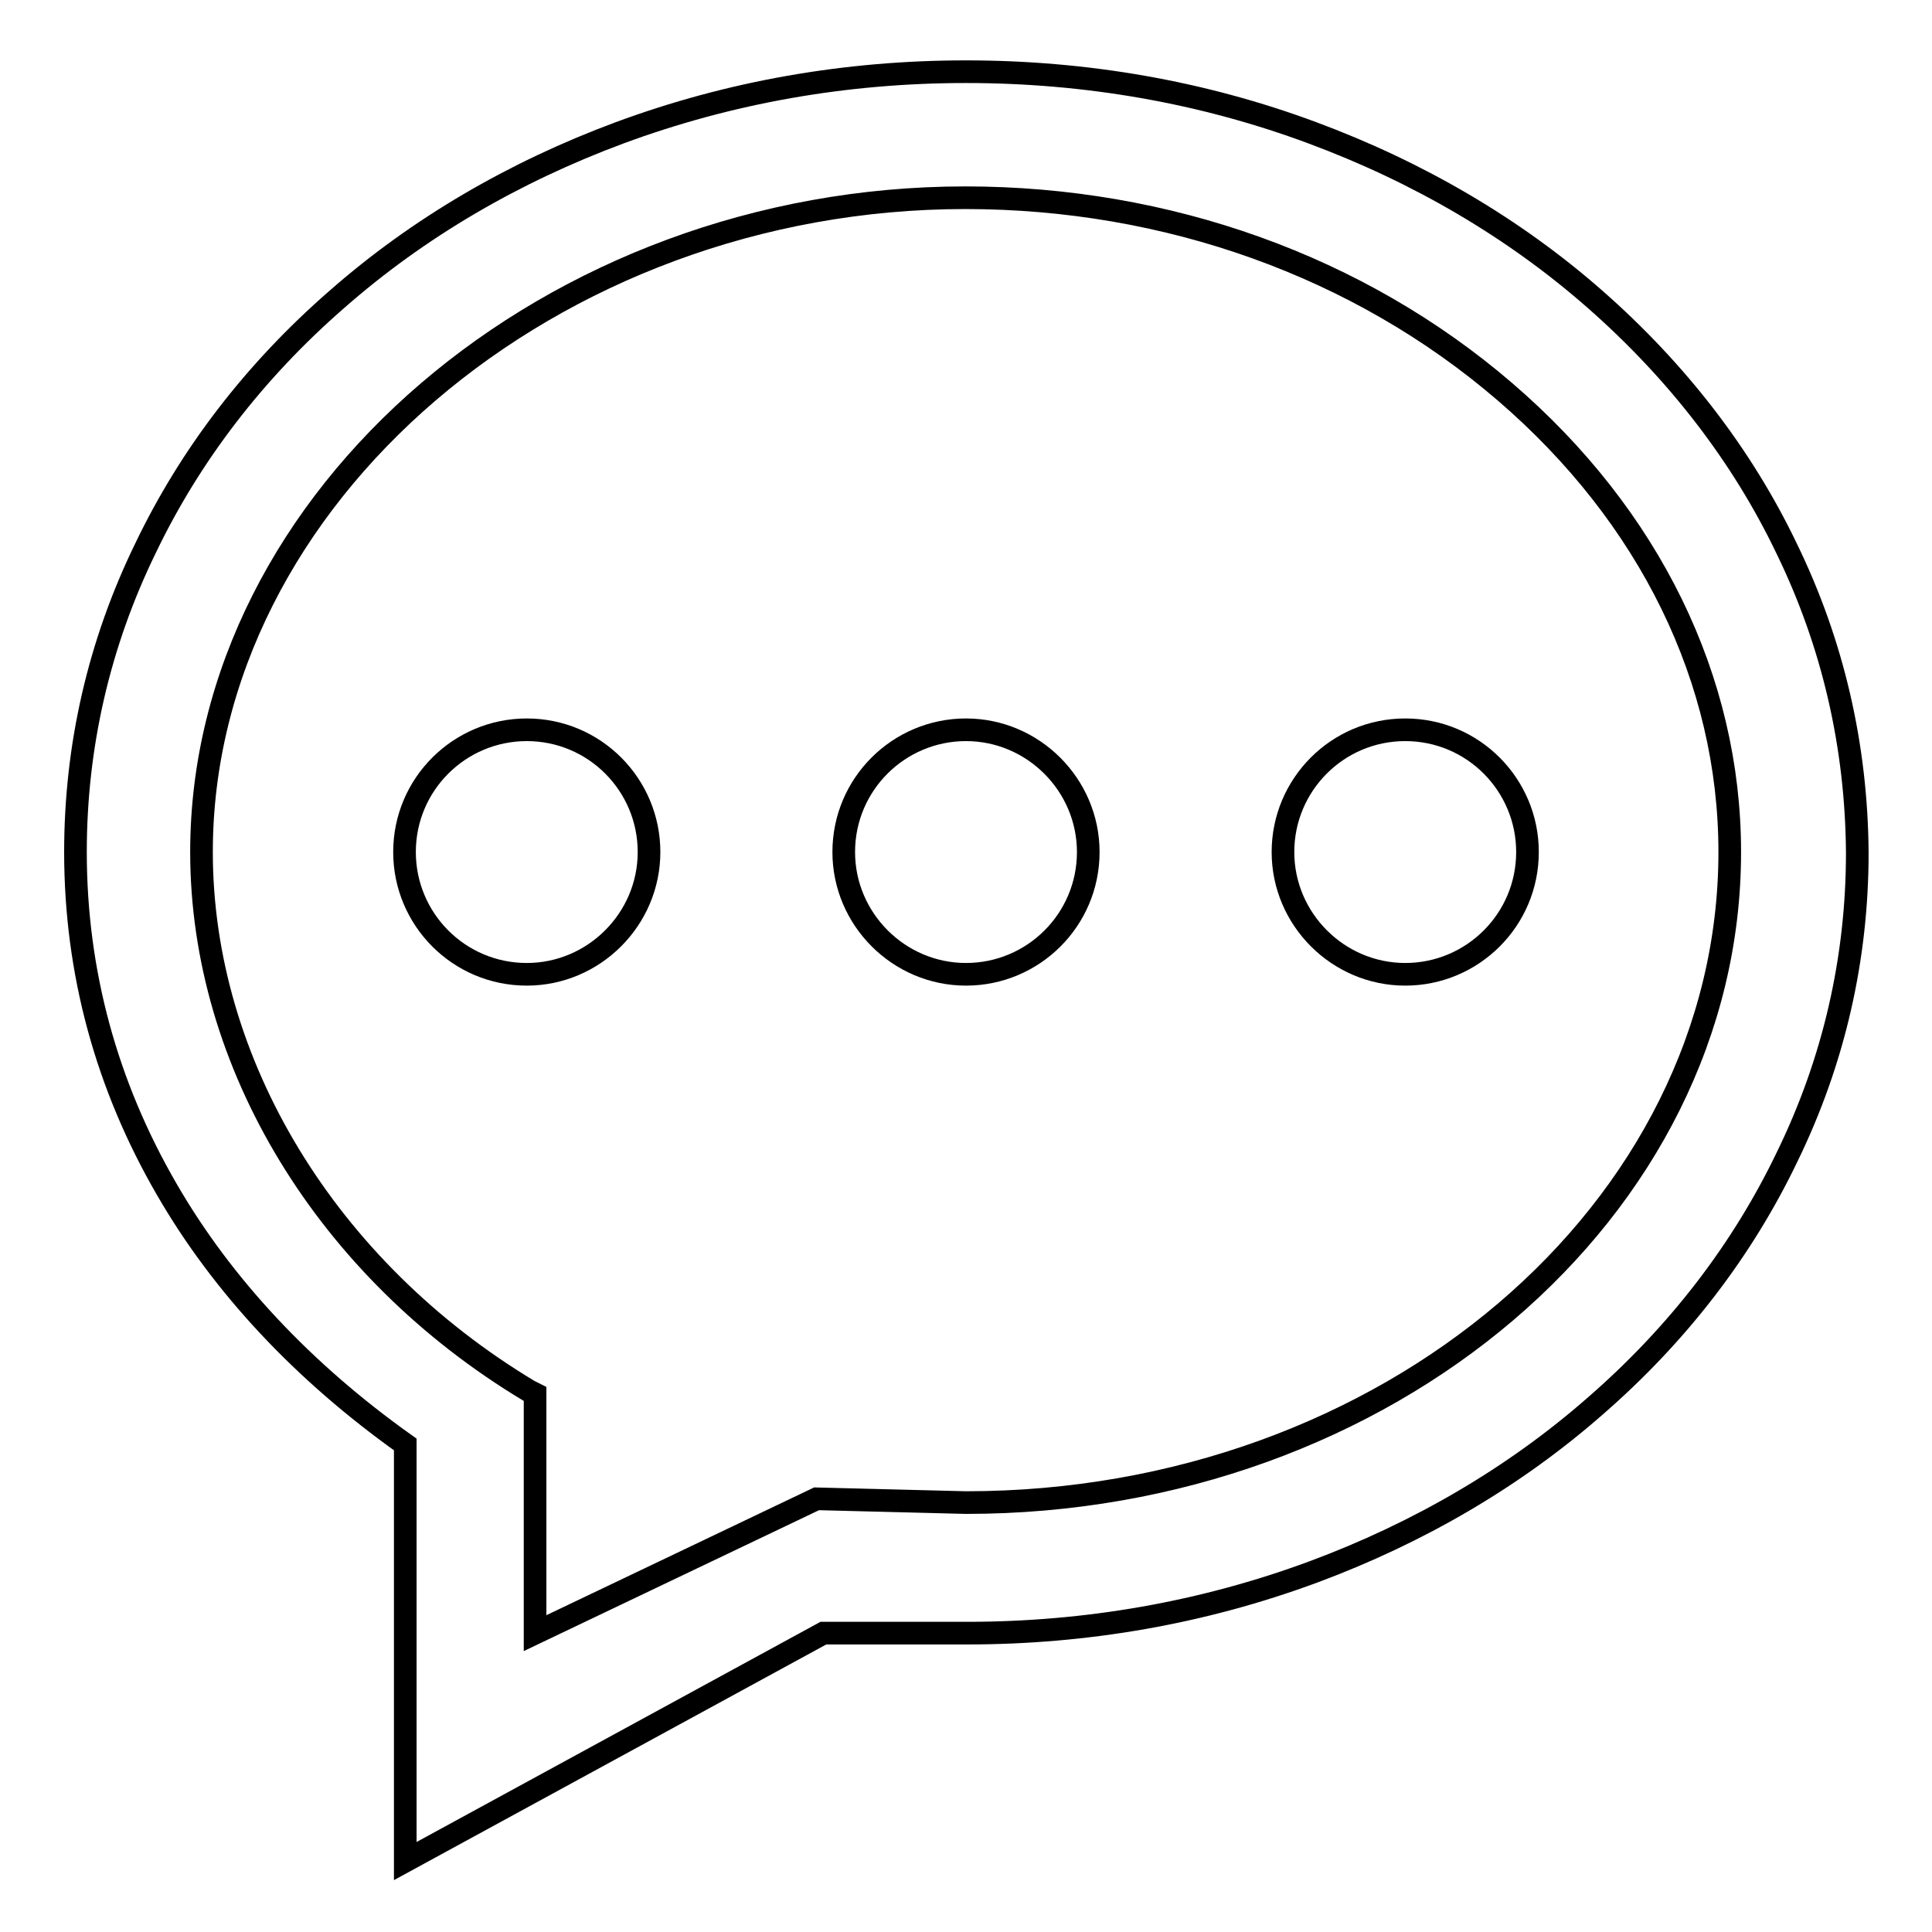 <?xml version="1.0" encoding="utf-8"?>
<!-- Svg Vector Icons : http://www.onlinewebfonts.com/icon -->
<!DOCTYPE svg PUBLIC "-//W3C//DTD SVG 1.1//EN" "http://www.w3.org/Graphics/SVG/1.1/DTD/svg11.dtd">
<svg version="1.1" xmlns="http://www.w3.org/2000/svg" xmlns:xlink="http://www.w3.org/1999/xlink" x="0px" y="0px" viewBox="0 0 256 256" enable-background="new 0 0 256 256" xml:space="preserve">
<g><g><path stroke-width="3" fill-opacity="0" stroke="#000000"  d="M186.2,129.1c8.9,0,16.2-7.2,16.2-16.2c0-8.9-7.2-16.2-16.2-16.2S170,104,170,112.9C170,121.8,177.3,129.1,186.2,129.1L186.2,129.1z"/><path stroke-width="3" fill-opacity="0" stroke="#000000"  d="M236.7,72.6c-5.9-12.3-14.5-23.4-25.3-32.9c-10.8-9.5-23.5-16.9-37.5-22.1c-14.5-5.4-30-8.1-45.9-8.1c-15.9,0-31.3,2.7-45.9,8.1c-14,5.2-26.7,12.6-37.5,22.1c-10.9,9.5-19.4,20.6-25.3,32.9C13.1,85.3,10,98.9,10,112.9c0,15.9,4.1,30.9,12.1,44.7c7.4,12.8,18.1,24.2,31.6,33.8v55.2l55.4-30.2h19c15.9,0,31.3-2.7,45.9-8.1c14-5.2,26.7-12.6,37.5-22.1c10.9-9.5,19.4-20.6,25.3-32.9c6.2-12.7,9.3-26.3,9.3-40.3C246,98.9,242.9,85.3,236.7,72.6L236.7,72.6z M70.1,184.3c-26.8-16.1-43.4-43.4-43.4-71.4c0-47,46.4-86.7,101.2-86.7c26.8,0,52.2,9.1,71.5,25.7c19.2,16.5,29.8,38.2,29.8,61c0,47.5-45.4,86.2-101.2,86.2l-19.8-0.5l-37.3,17.8v-31.7L70.1,184.3L70.1,184.3z"/><path stroke-width="3" fill-opacity="0" stroke="#000000"  d="M128,129.1c8.9,0,16.2-7.2,16.2-16.2c0-8.9-7.3-16.2-16.2-16.2s-16.2,7.2-16.2,16.2C111.8,121.8,119.1,129.1,128,129.1L128,129.1z"/><path stroke-width="3" fill-opacity="0" stroke="#000000"  d="M86,112.9c0-8.9-7.2-16.2-16.2-16.2c-8.9,0-16.2,7.2-16.2,16.2c0,8.9,7.2,16.2,16.2,16.2C78.7,129.1,86,121.8,86,112.9L86,112.9z"/></g></g>
</svg>